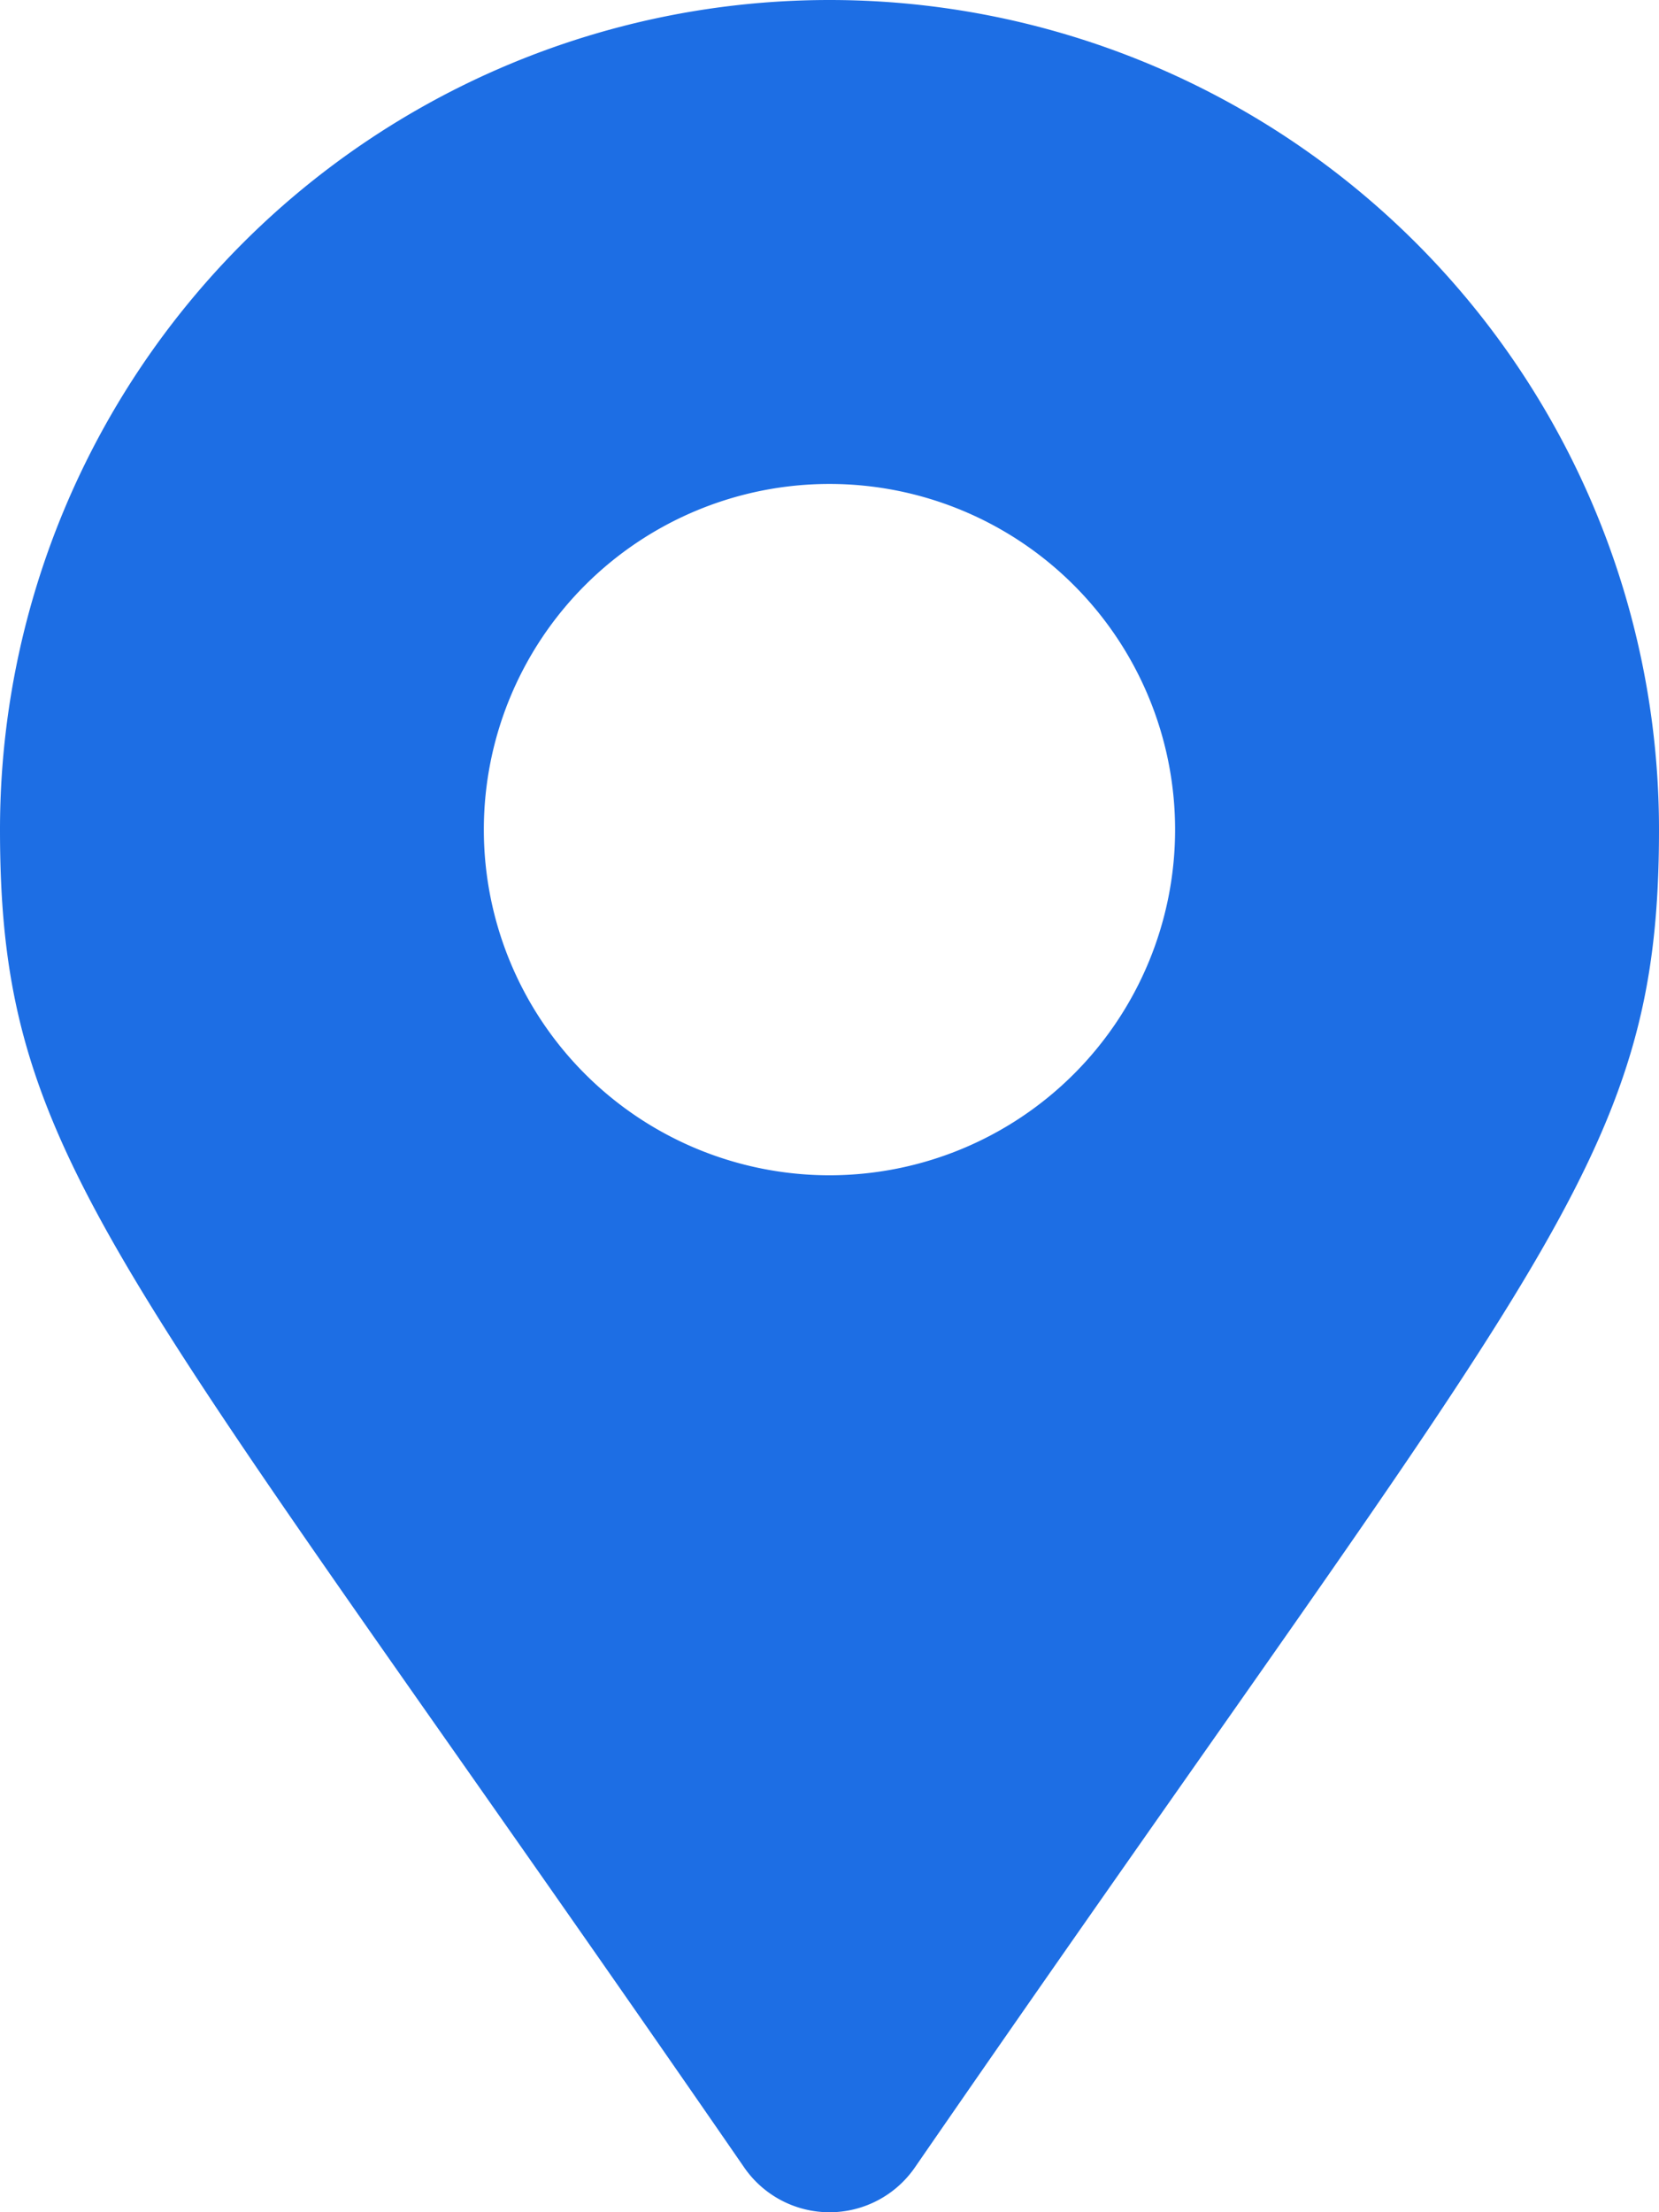 <svg xmlns="http://www.w3.org/2000/svg" width="25.5" height="34" viewBox="0 0 25.5 34"><path d="M11.44,3.564a1.594,1.594,0,0,0,2.621,0C23.709-10.424,25.5-11.859,25.5-17A12.75,12.75,0,0,0,12.75-29.75,12.75,12.75,0,0,0,0-17C0-11.859,1.791-10.424,11.44,3.564Zm1.31-15.251A5.313,5.313,0,0,1,7.437-17a5.313,5.313,0,0,1,5.312-5.312A5.313,5.313,0,0,1,18.062-17,5.313,5.313,0,0,1,12.75-11.687Z" transform="translate(0 29.75)" fill="#1d6ee4"/></svg>